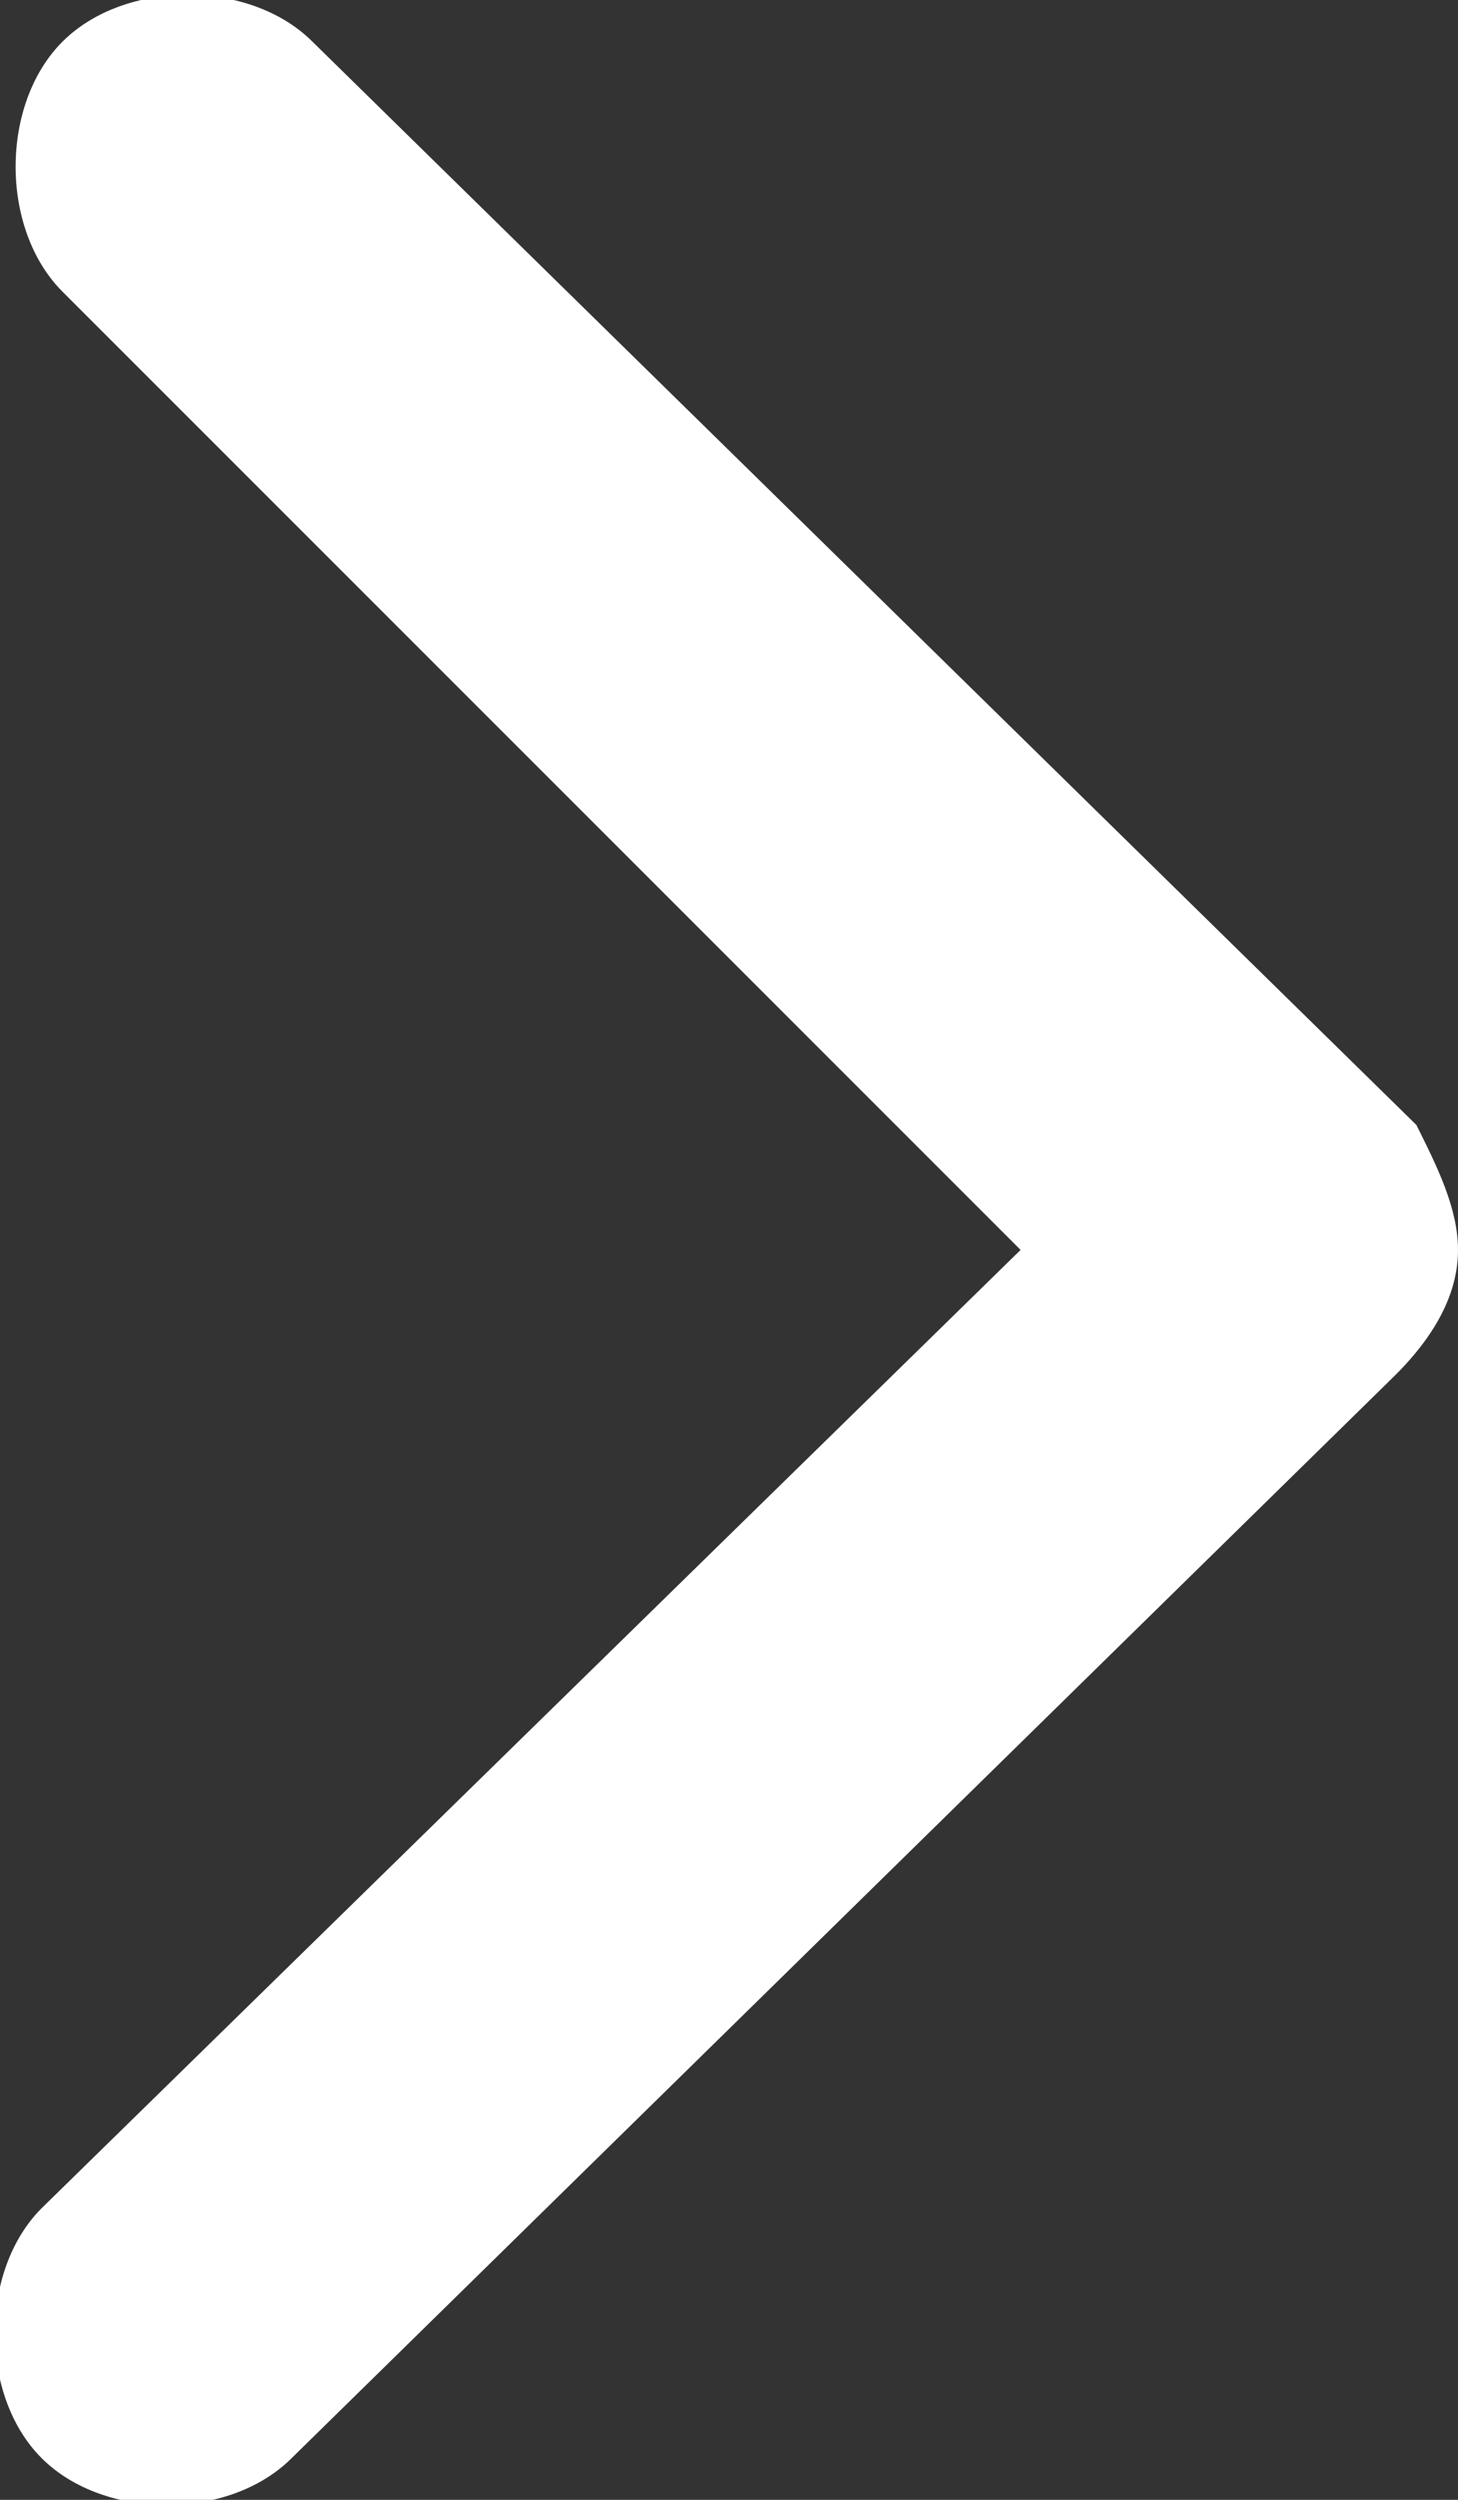 <?xml version="1.0" encoding="utf-8"?>
<!-- Generator: Adobe Illustrator 21.1.0, SVG Export Plug-In . SVG Version: 6.00 Build 0)  -->
<svg version="1.1" id="Layer_1" xmlns="http://www.w3.org/2000/svg" xmlns:xlink="http://www.w3.org/1999/xlink" x="0px" y="0px"
	 viewBox="0 0 7 12" style="enable-background:new 0 0 7 12;" xml:space="preserve">
<rect x="0" y="0" width="7" height="12" fill="#333333" stroke="none"/>
<style type="text/css">
	.st0{fill:#FFFFFF;}
</style>
<title>4E74CE0B-5C0F-4810-A744-65283636675C</title>
<desc>Created with sketchtool.</desc>
<g id="Page-1">
	<g id="_x30_0-Infividuals-00" transform="translate(-140, -733)">
		<g id="Main-Banner">
			<g id="Navigation" transform="translate(140, 728)">
				<path id="Left-Arrow" class="st0" d="M6.7,11.6l-5.3,5.2c-0.3,0.3-0.9,0.3-1.2,0c-0.3-0.3-0.3-0.9,0-1.2L4.9,11L0.3,6.4
					c-0.3-0.3-0.3-0.9,0-1.2c0.3-0.3,0.9-0.3,1.2,0l5.3,5.2C6.9,10.6,7,10.8,7,11C7,11.2,6.9,11.4,6.7,11.6z"/>
			</g>
		</g>
	</g>
</g>
</svg>
